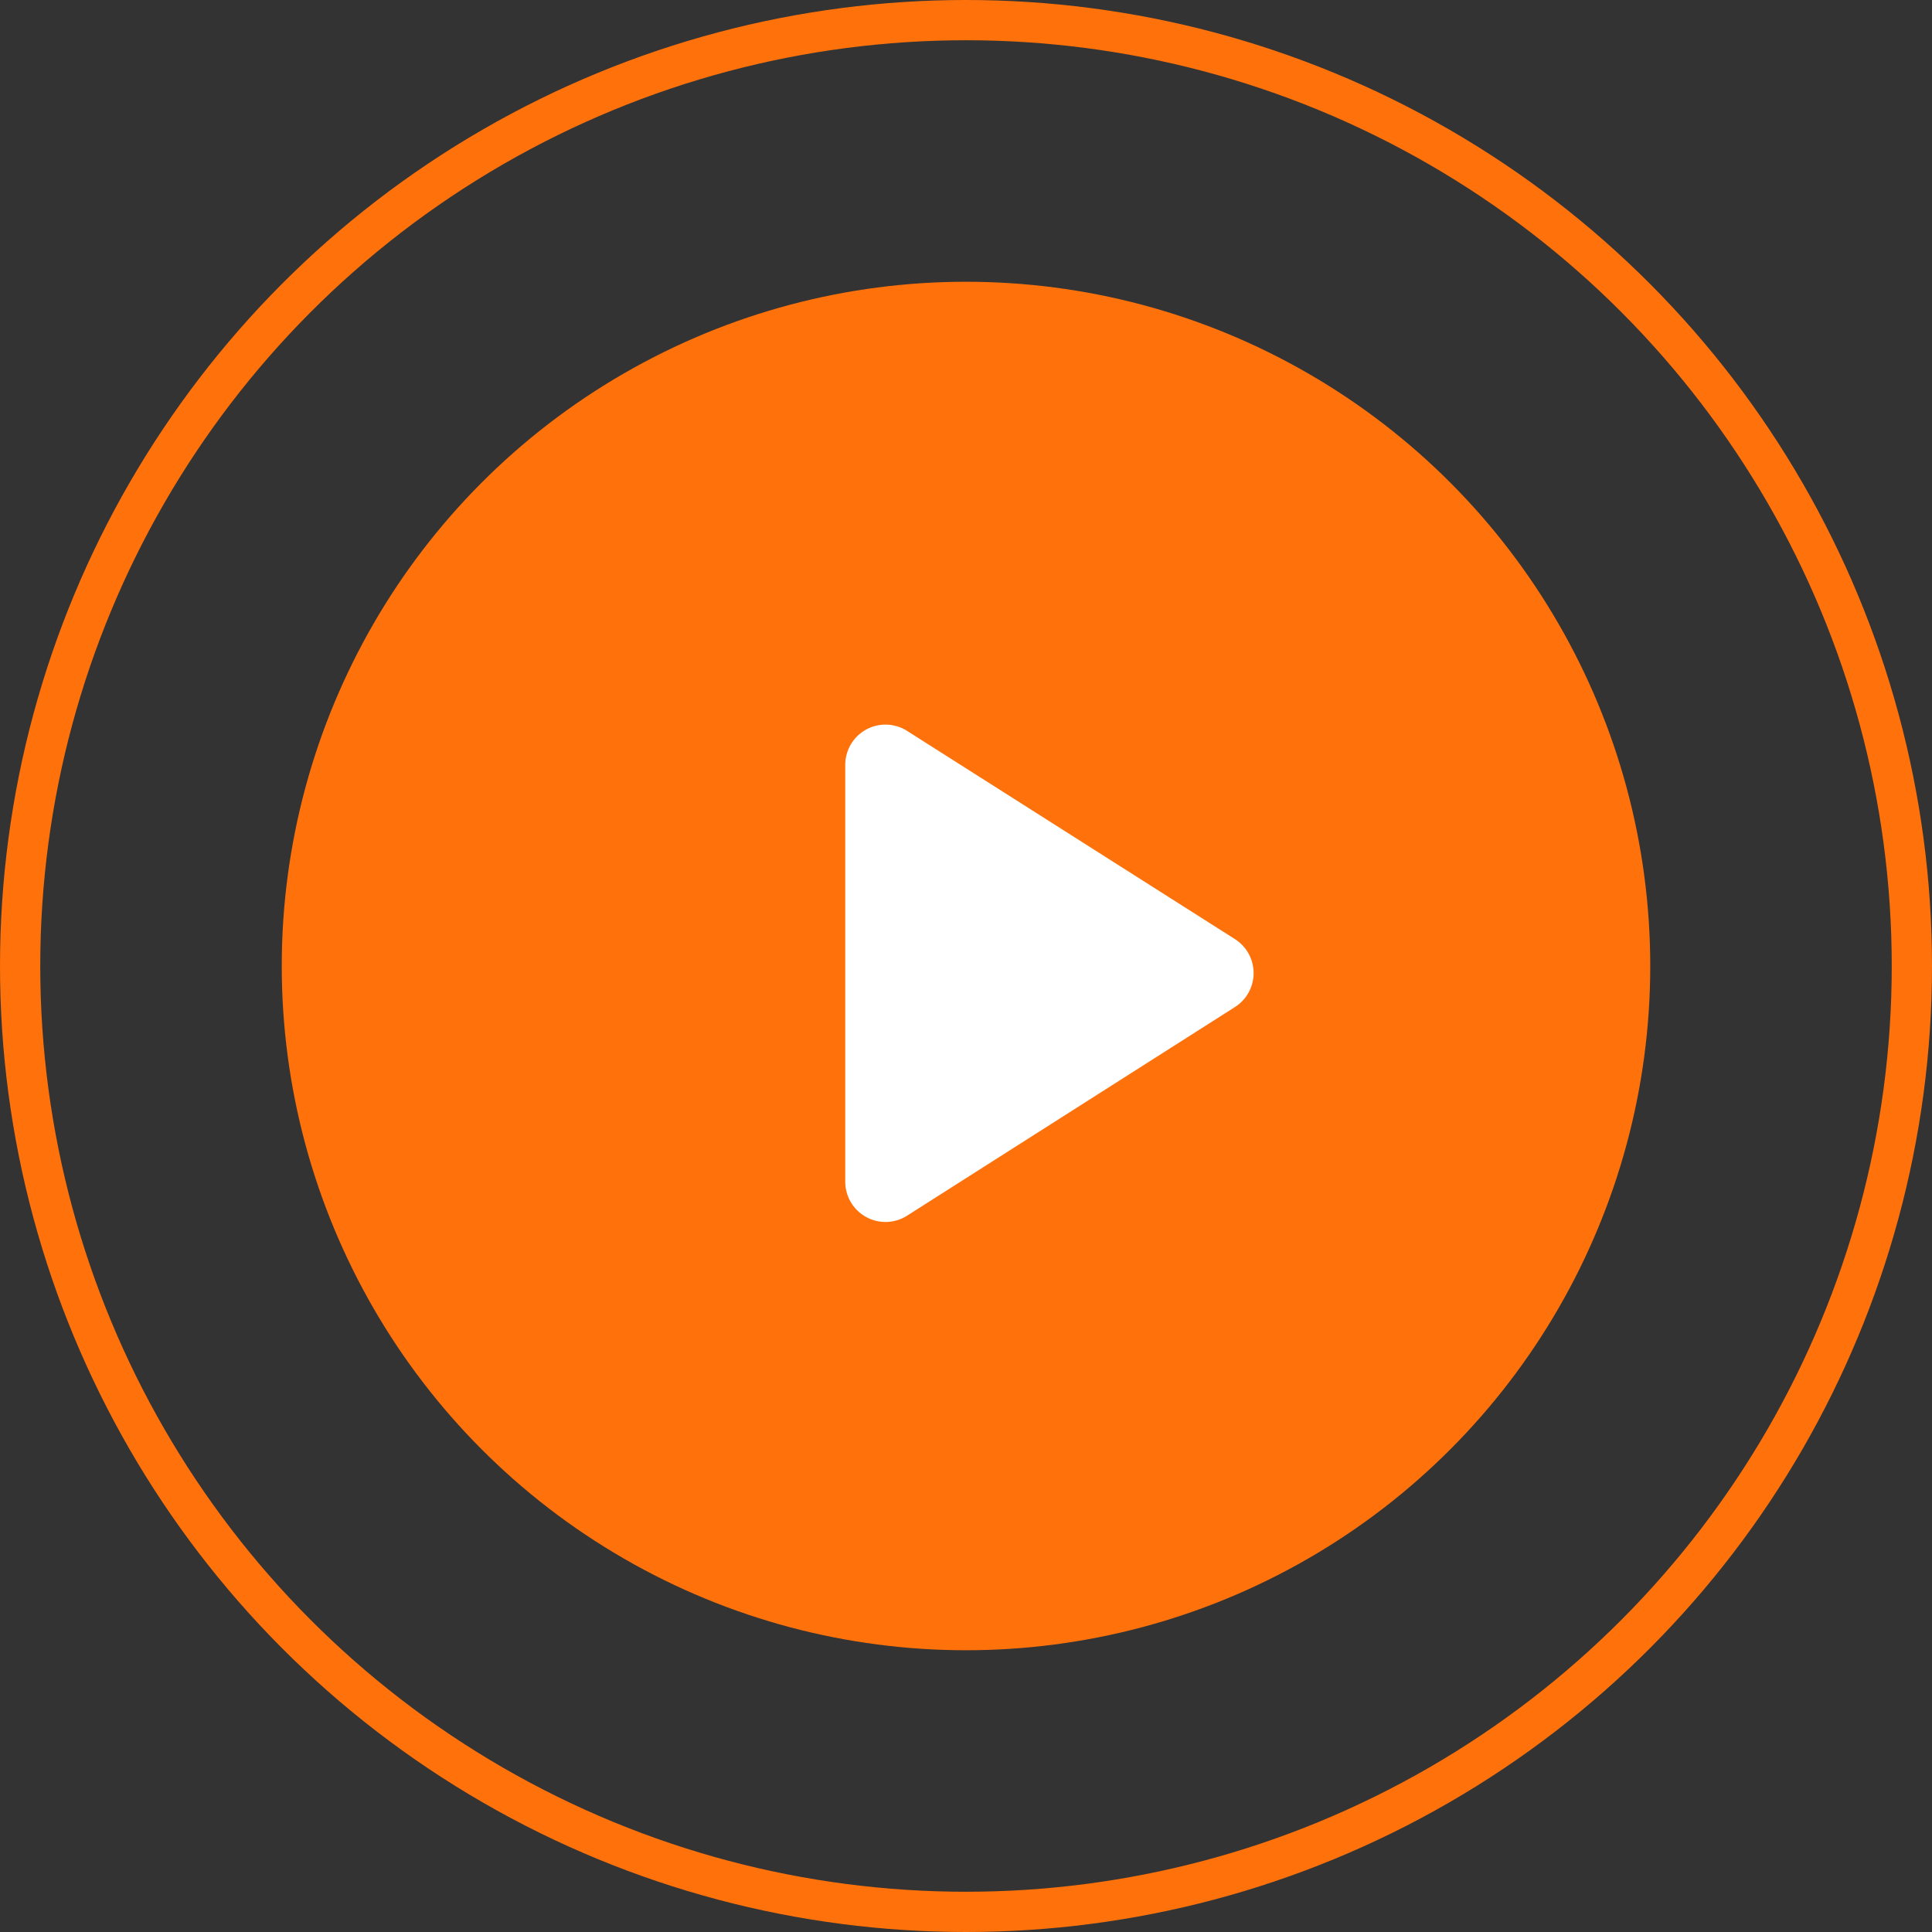 <svg xmlns="http://www.w3.org/2000/svg" width="48" height="48" viewBox="0 0 48 48">
  <rect x="0" y="0" width="48" height="48" fill="#333333" stroke="none"/>
  <g id="btn-play" transform="translate(-370 -503)">
    <g id="Ellipse_15" data-name="Ellipse 15" transform="translate(370 503)" fill="none" stroke="#ff710b" stroke-width="1">
      <circle cx="24" cy="24" r="24" stroke="none"/>
      <circle cx="24" cy="24" r="23.5" fill="none"/>
    </g>
    <circle id="Ellipse_14" data-name="Ellipse 14" cx="17" cy="17" r="17" transform="translate(377 510)" fill="#ff710b"/>
    <g id="Group_13632" data-name="Group 13632" transform="translate(384 517)">
      <rect id="Rectangle-Copy-50" width="24" height="24" fill="none"/>
      <path id="_Icon-Color" data-name="🔹Icon-Color" d="M7,6.82V17.18a1,1,0,0,0,1.54.84l8.14-5.18a1,1,0,0,0,0-1.69L8.54,5.98A1,1,0,0,0,7,6.82Z" transform="translate(0 -1.819)" fill="#fff" fill-rule="evenodd"/>
    </g>
  </g>
</svg>
